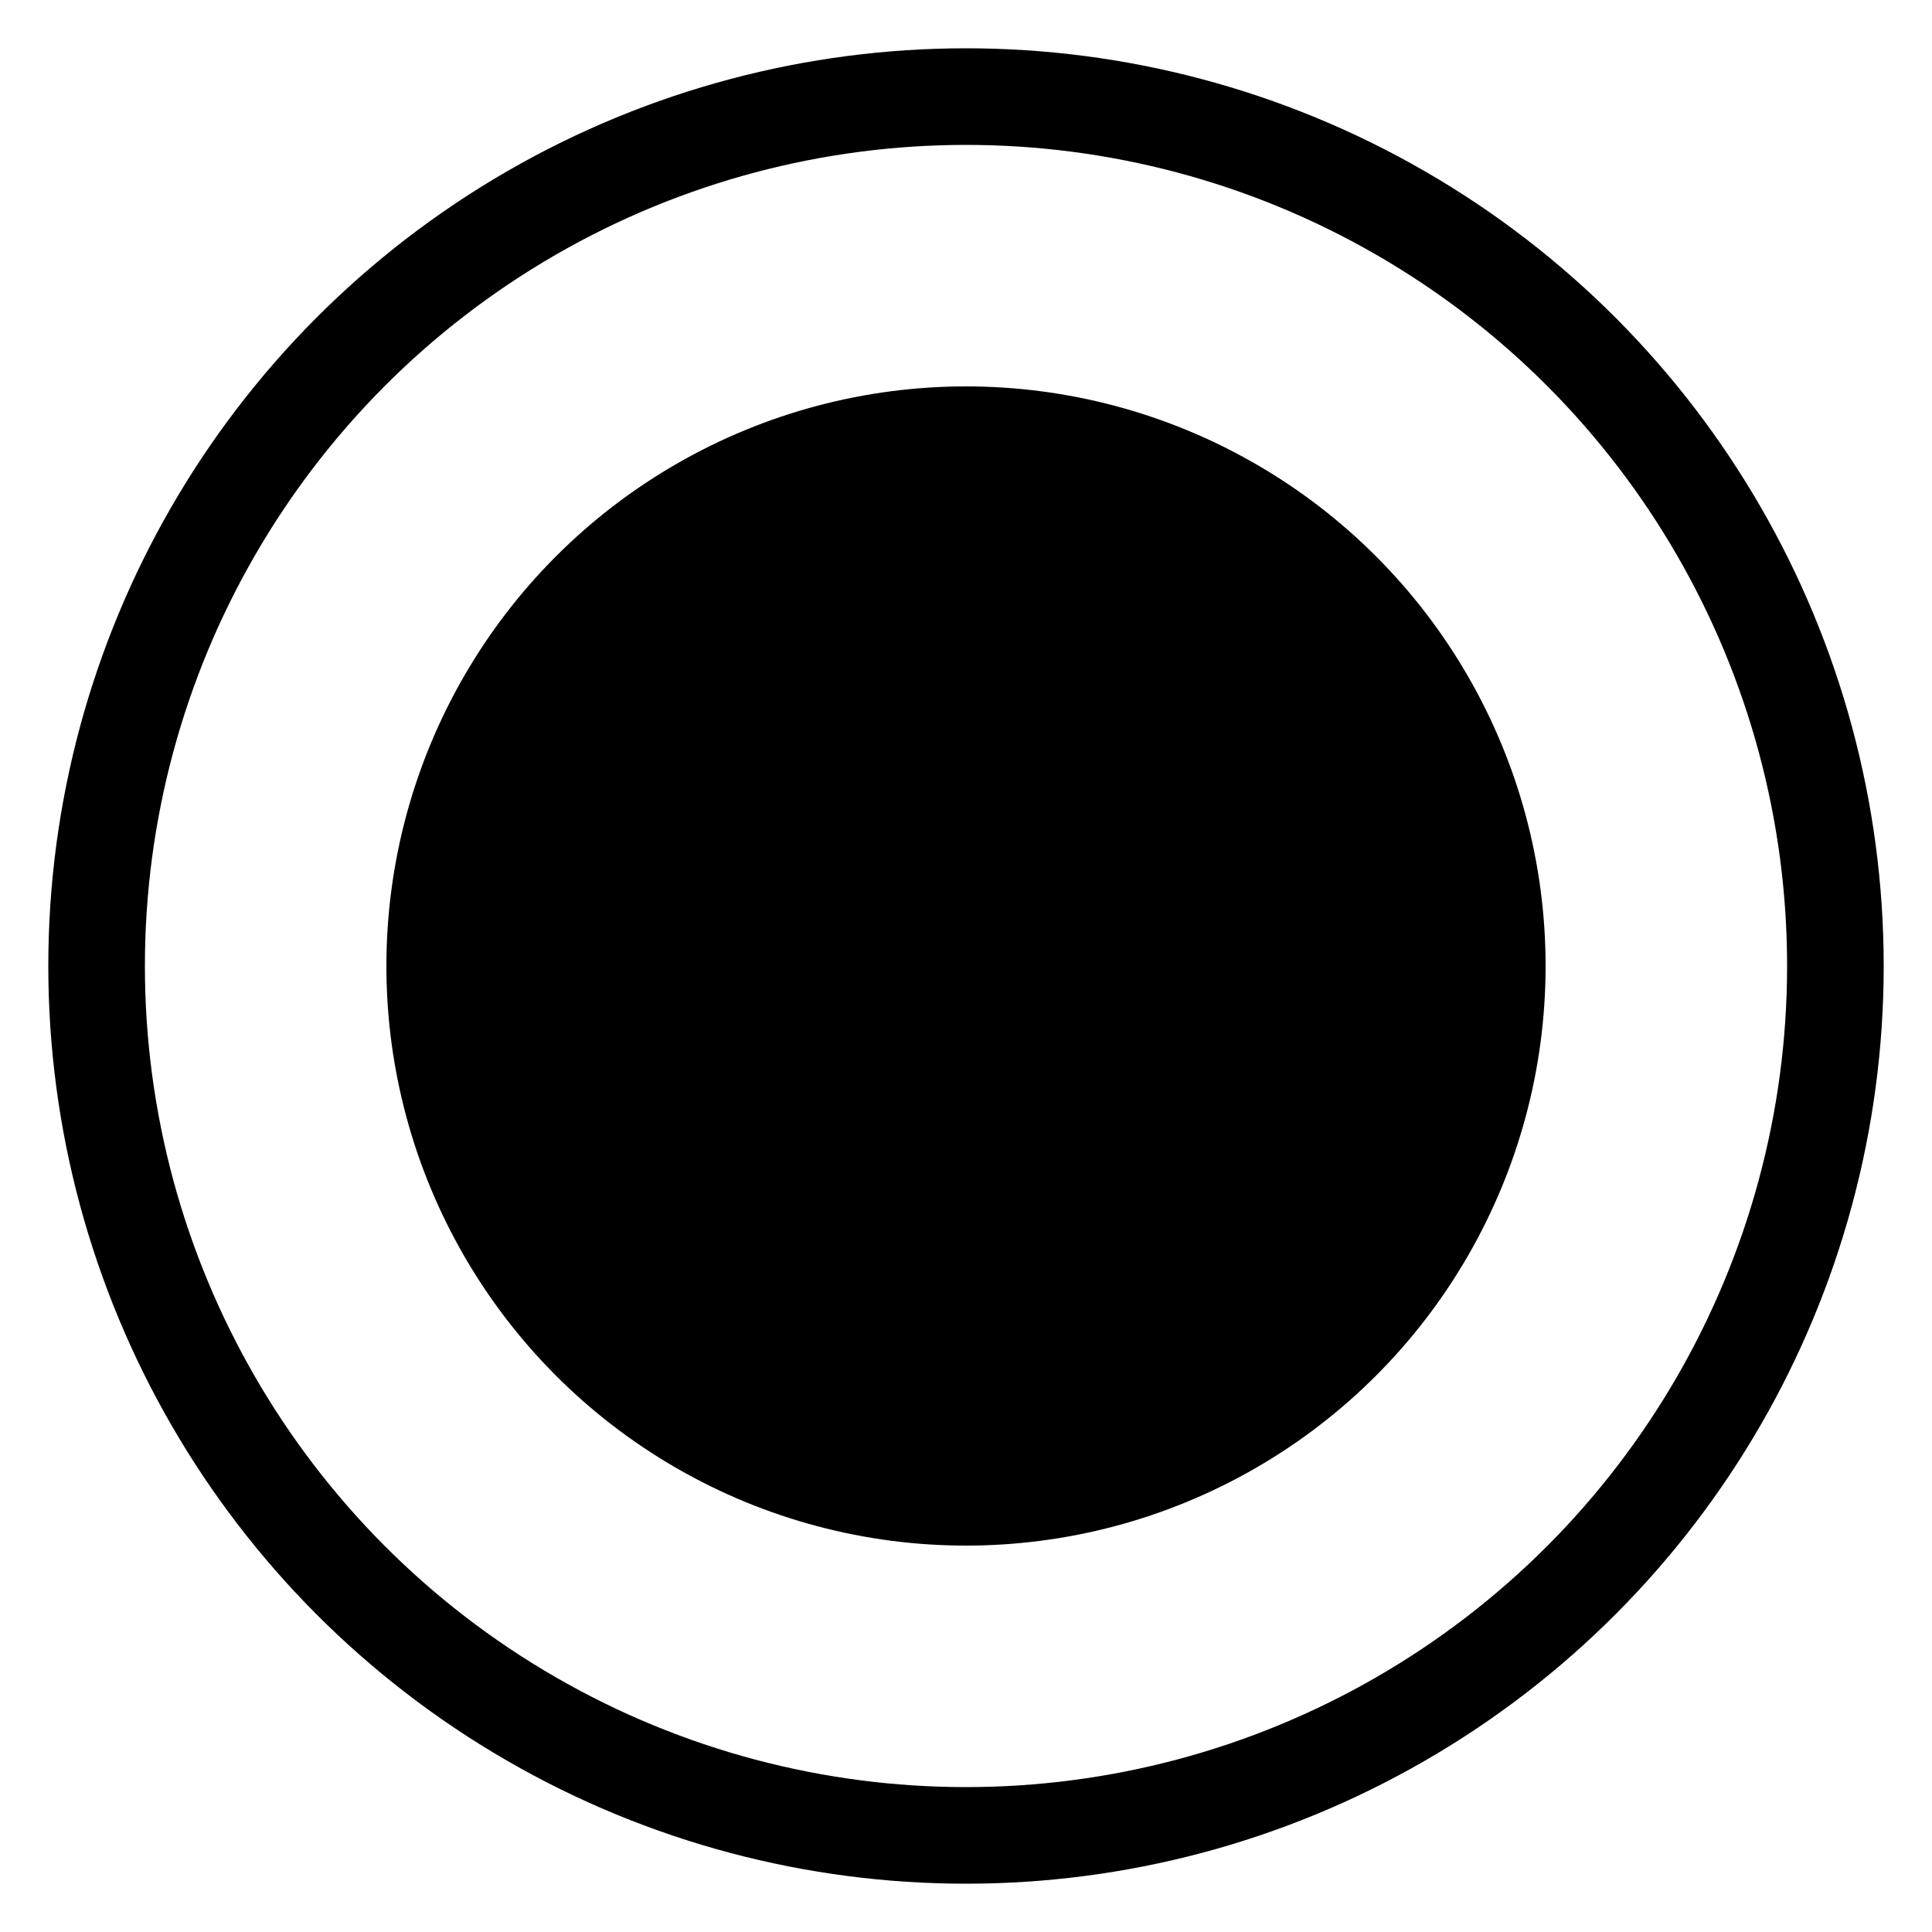 <?xml version="1.0" encoding="UTF-8"?>
<svg xmlns="http://www.w3.org/2000/svg" height="100" width="100">
  <style>
    .stroke {  stroke: black } .fill { fill: black }
    @media (prefers-color-scheme: dark) {.stroke {  stroke: lightgray } .fill { fill: lightgray } }
  </style>
  <circle class="stroke" cx="50" cy="50" r="45" stroke-width="5" fill="none"></circle>
  <circle class="fill" cx="50" cy="50" r="30" ></circle>
</svg>